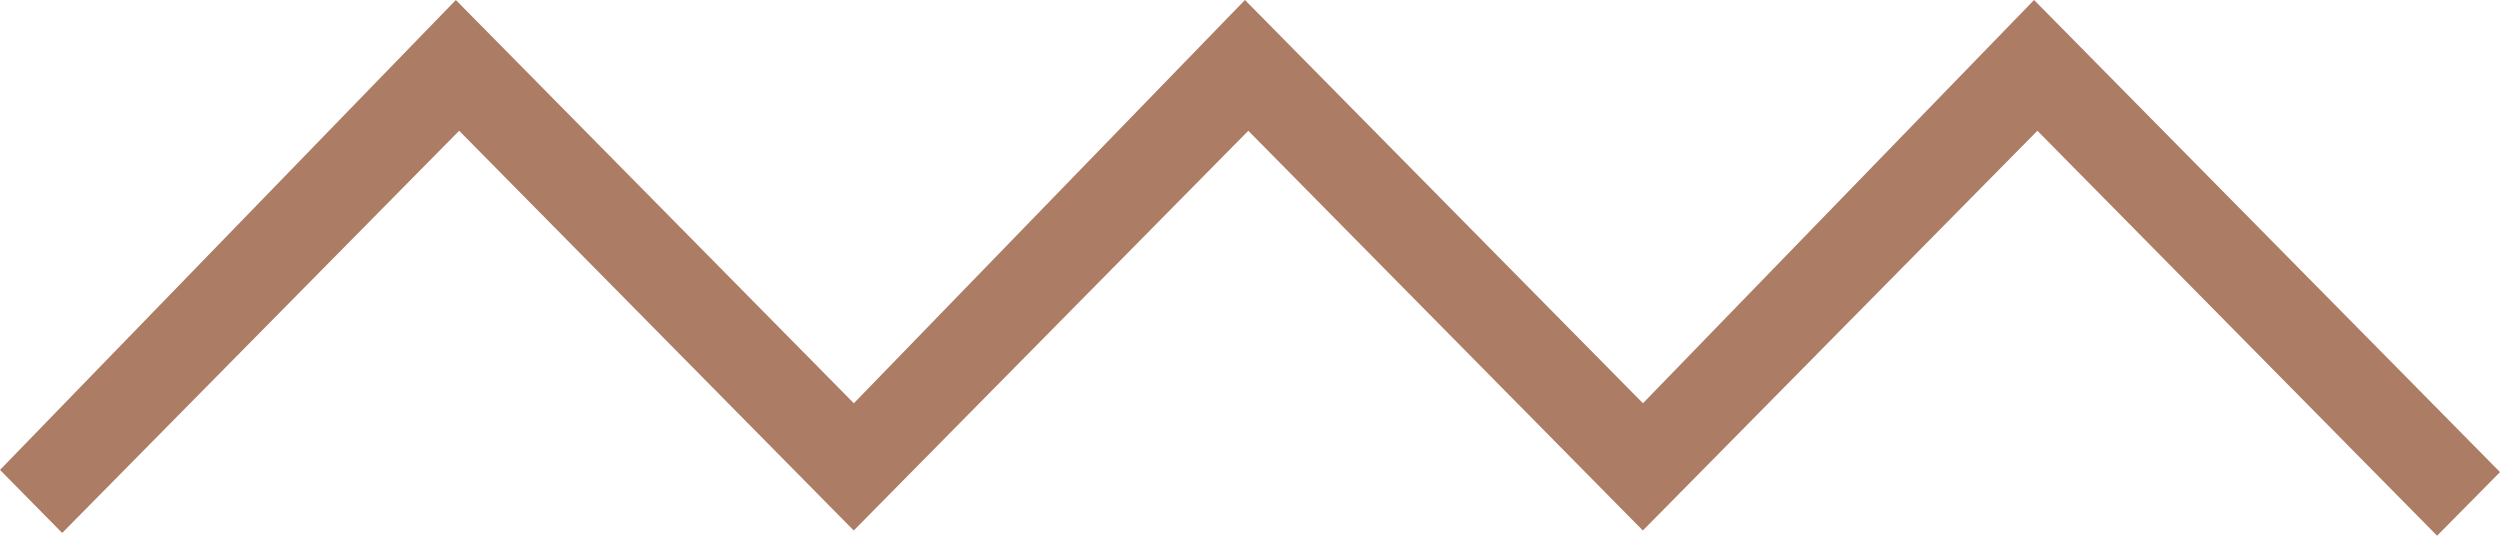 <?xml version="1.0" encoding="UTF-8"?>
<svg width="56px" height="12px" viewBox="0 0 56 12" version="1.1" xmlns="http://www.w3.org/2000/svg" xmlns:xlink="http://www.w3.org/1999/xlink">
    <!-- Generator: Sketch 40.3 (33839) - http://www.bohemiancoding.com/sketch -->
    <title>divider_line_big</title>
    <desc>Created with Sketch.</desc>
    <defs></defs>
    <g id="Page-1" stroke="none" stroke-width="1" fill="none" fill-rule="evenodd">
        <g id="Artboard" transform="translate(-80, -80)" fill="#ac7c65">
            <polygon id="divider_line_big" points="125.563 80 116.802 89.033 107.887 80 99.126 89.033 90.211 80 80 90.526 81.393 91.938 90.285 82.929 99.124 91.883 107.962 82.929 116.8 91.883 125.638 82.929 134.591 92 136 90.575"></polygon>
        </g>
    </g>
</svg>